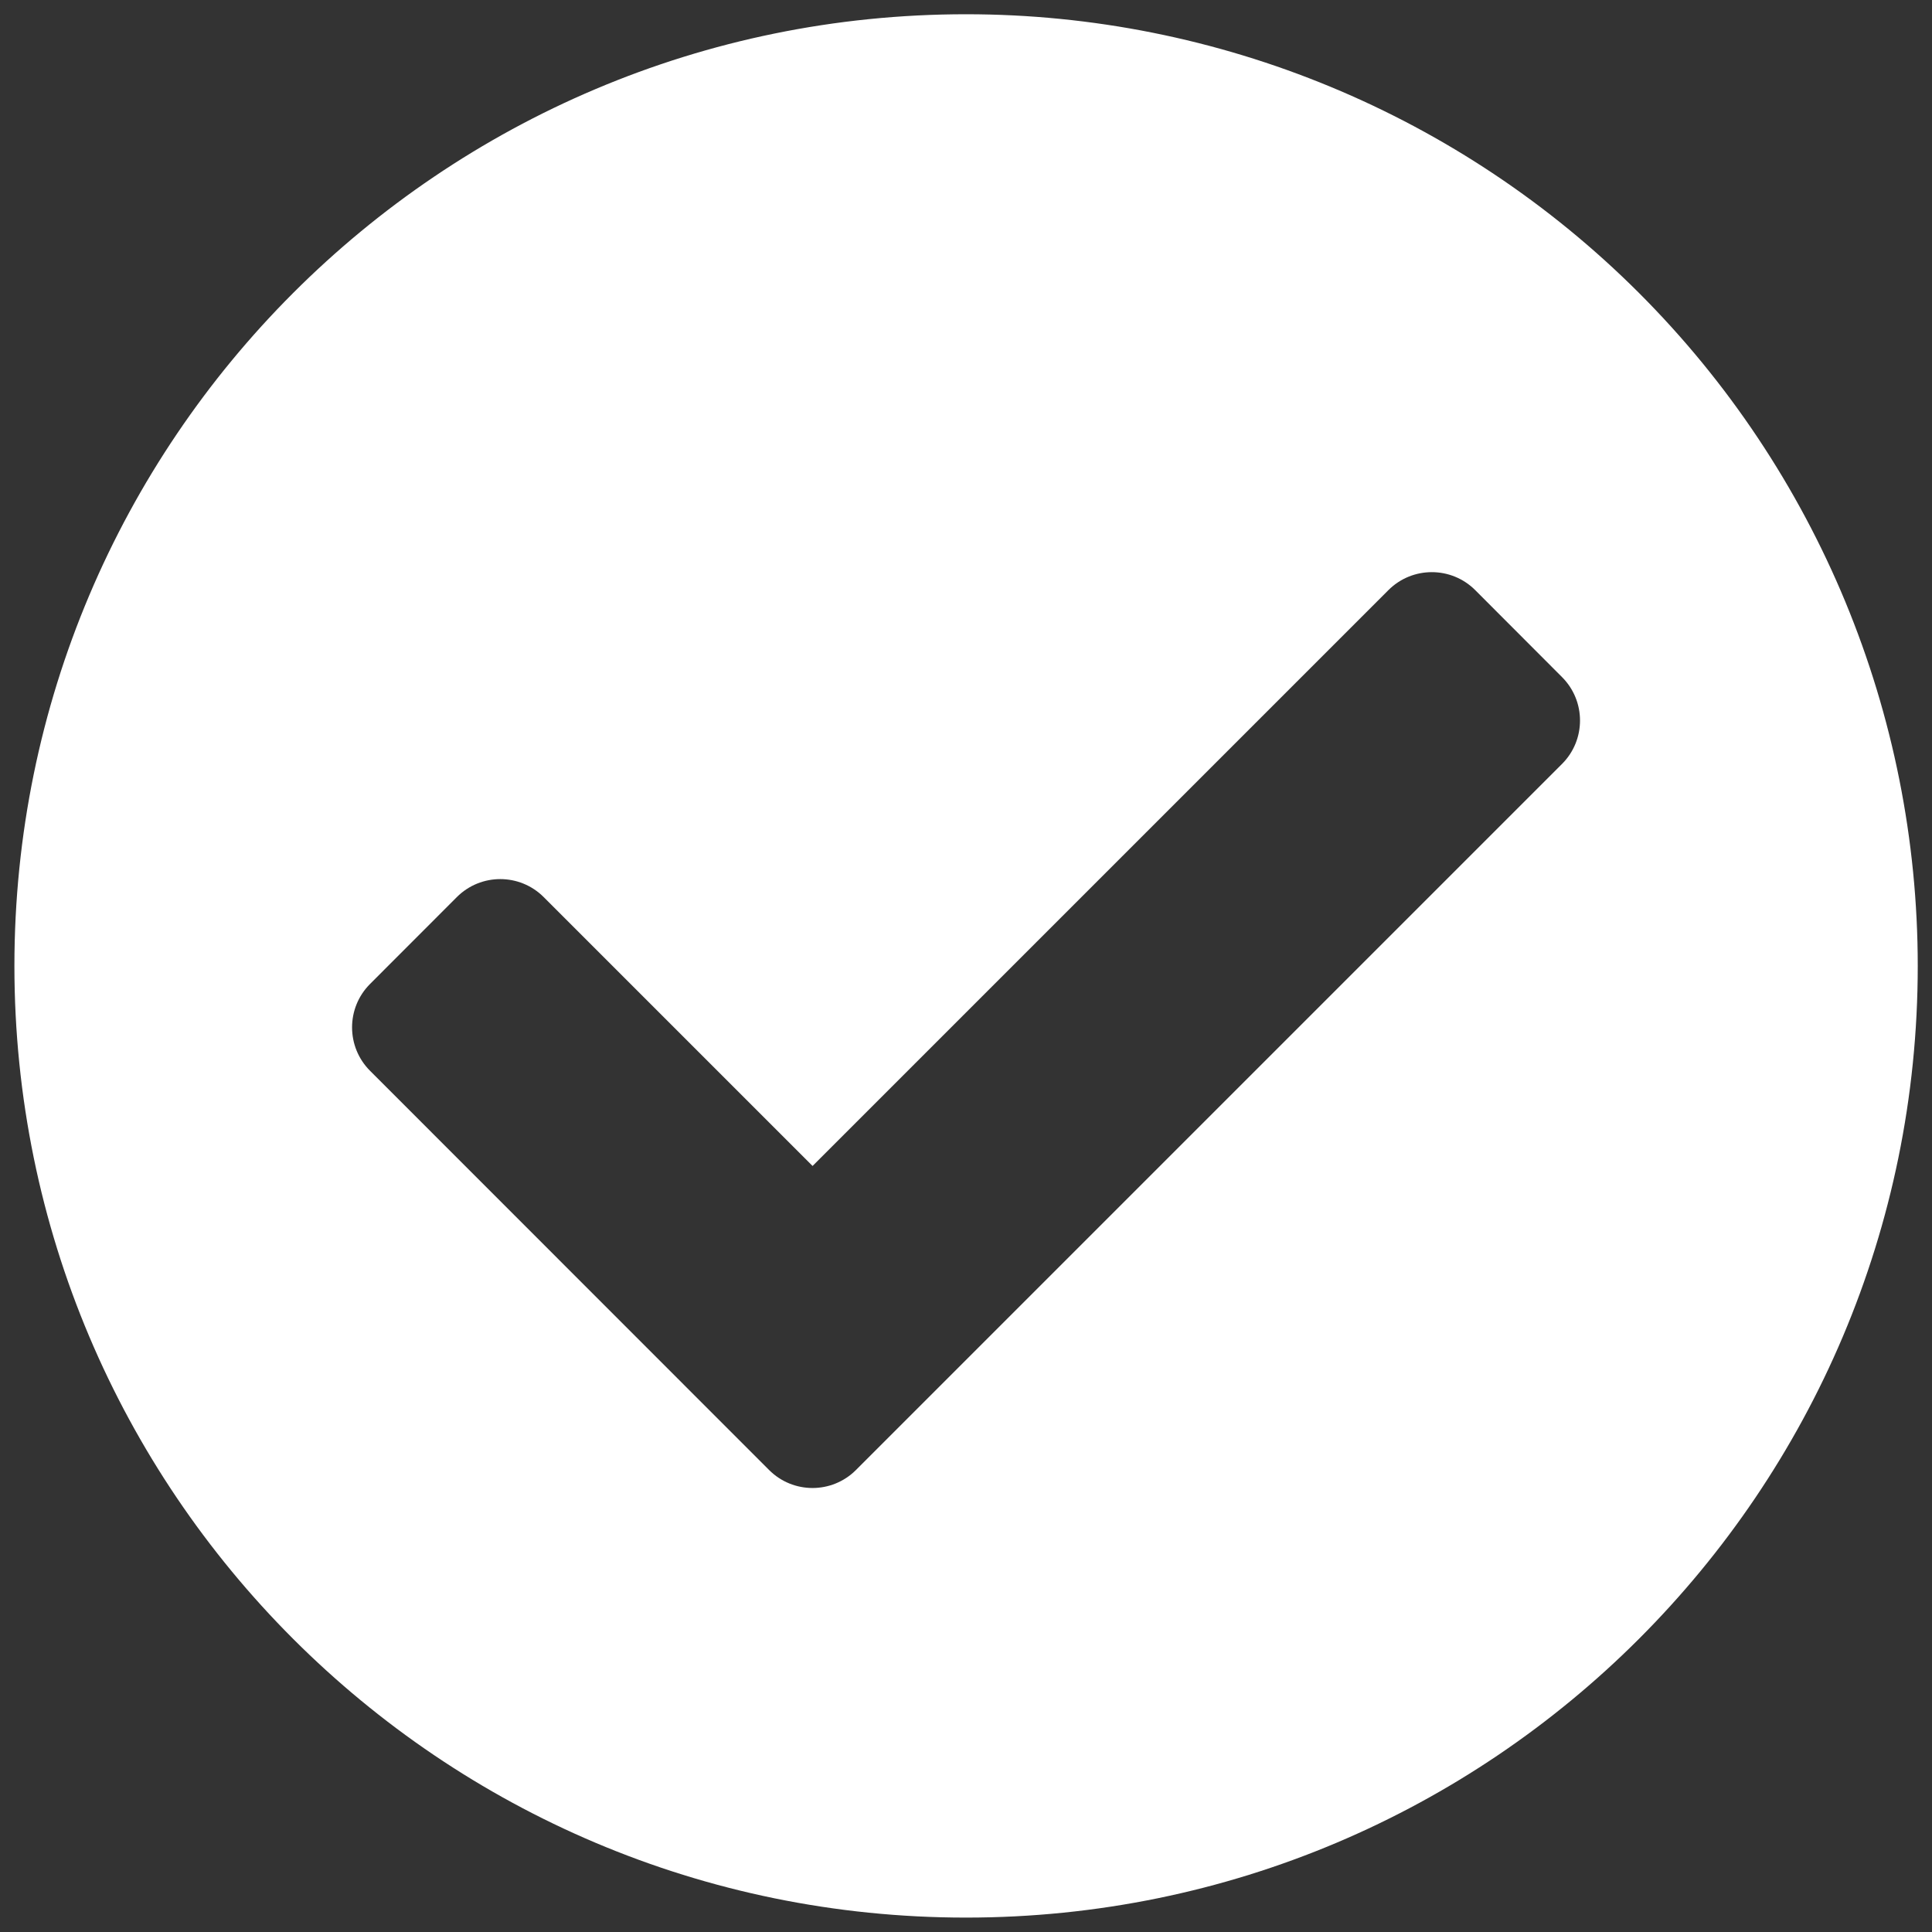<?xml version="1.0" encoding="UTF-8"?>
<svg width="24px" height="24px" viewBox="0 0 24 24" version="1.1" xmlns="http://www.w3.org/2000/svg" xmlns:xlink="http://www.w3.org/1999/xlink">
    <rect x="0" y="0" width="24" height="24" fill="#333333" stroke="none"/>
    <title>icon_complete--white</title>
    <g id="icon_complete--white" stroke="none" stroke-width="1" fill="none" fill-rule="evenodd">
        <path d="M23.823,12 C23.822,18.529 18.529,23.821 12,23.821 C5.471,23.821 0.179,18.528 0.179,11.999 C0.179,5.47 5.472,0.177 12.001,0.177 C15.137,0.177 18.144,1.423 20.361,3.64 C22.578,5.857 23.823,8.864 23.823,12 Z M10.633,18.261 L19.404,9.49 C19.702,9.192 19.702,8.709 19.404,8.411 L18.326,7.331 C18.028,7.033 17.545,7.033 17.247,7.331 L10.094,14.484 L6.754,11.144 C6.456,10.846 5.973,10.846 5.675,11.144 L4.597,12.223 C4.299,12.521 4.299,13.004 4.597,13.302 L9.554,18.261 C9.852,18.559 10.335,18.559 10.633,18.261 Z" id="check-circle-solid" fill="#FFFFFF" fill-rule="nonzero"></path>
    </g>
</svg>